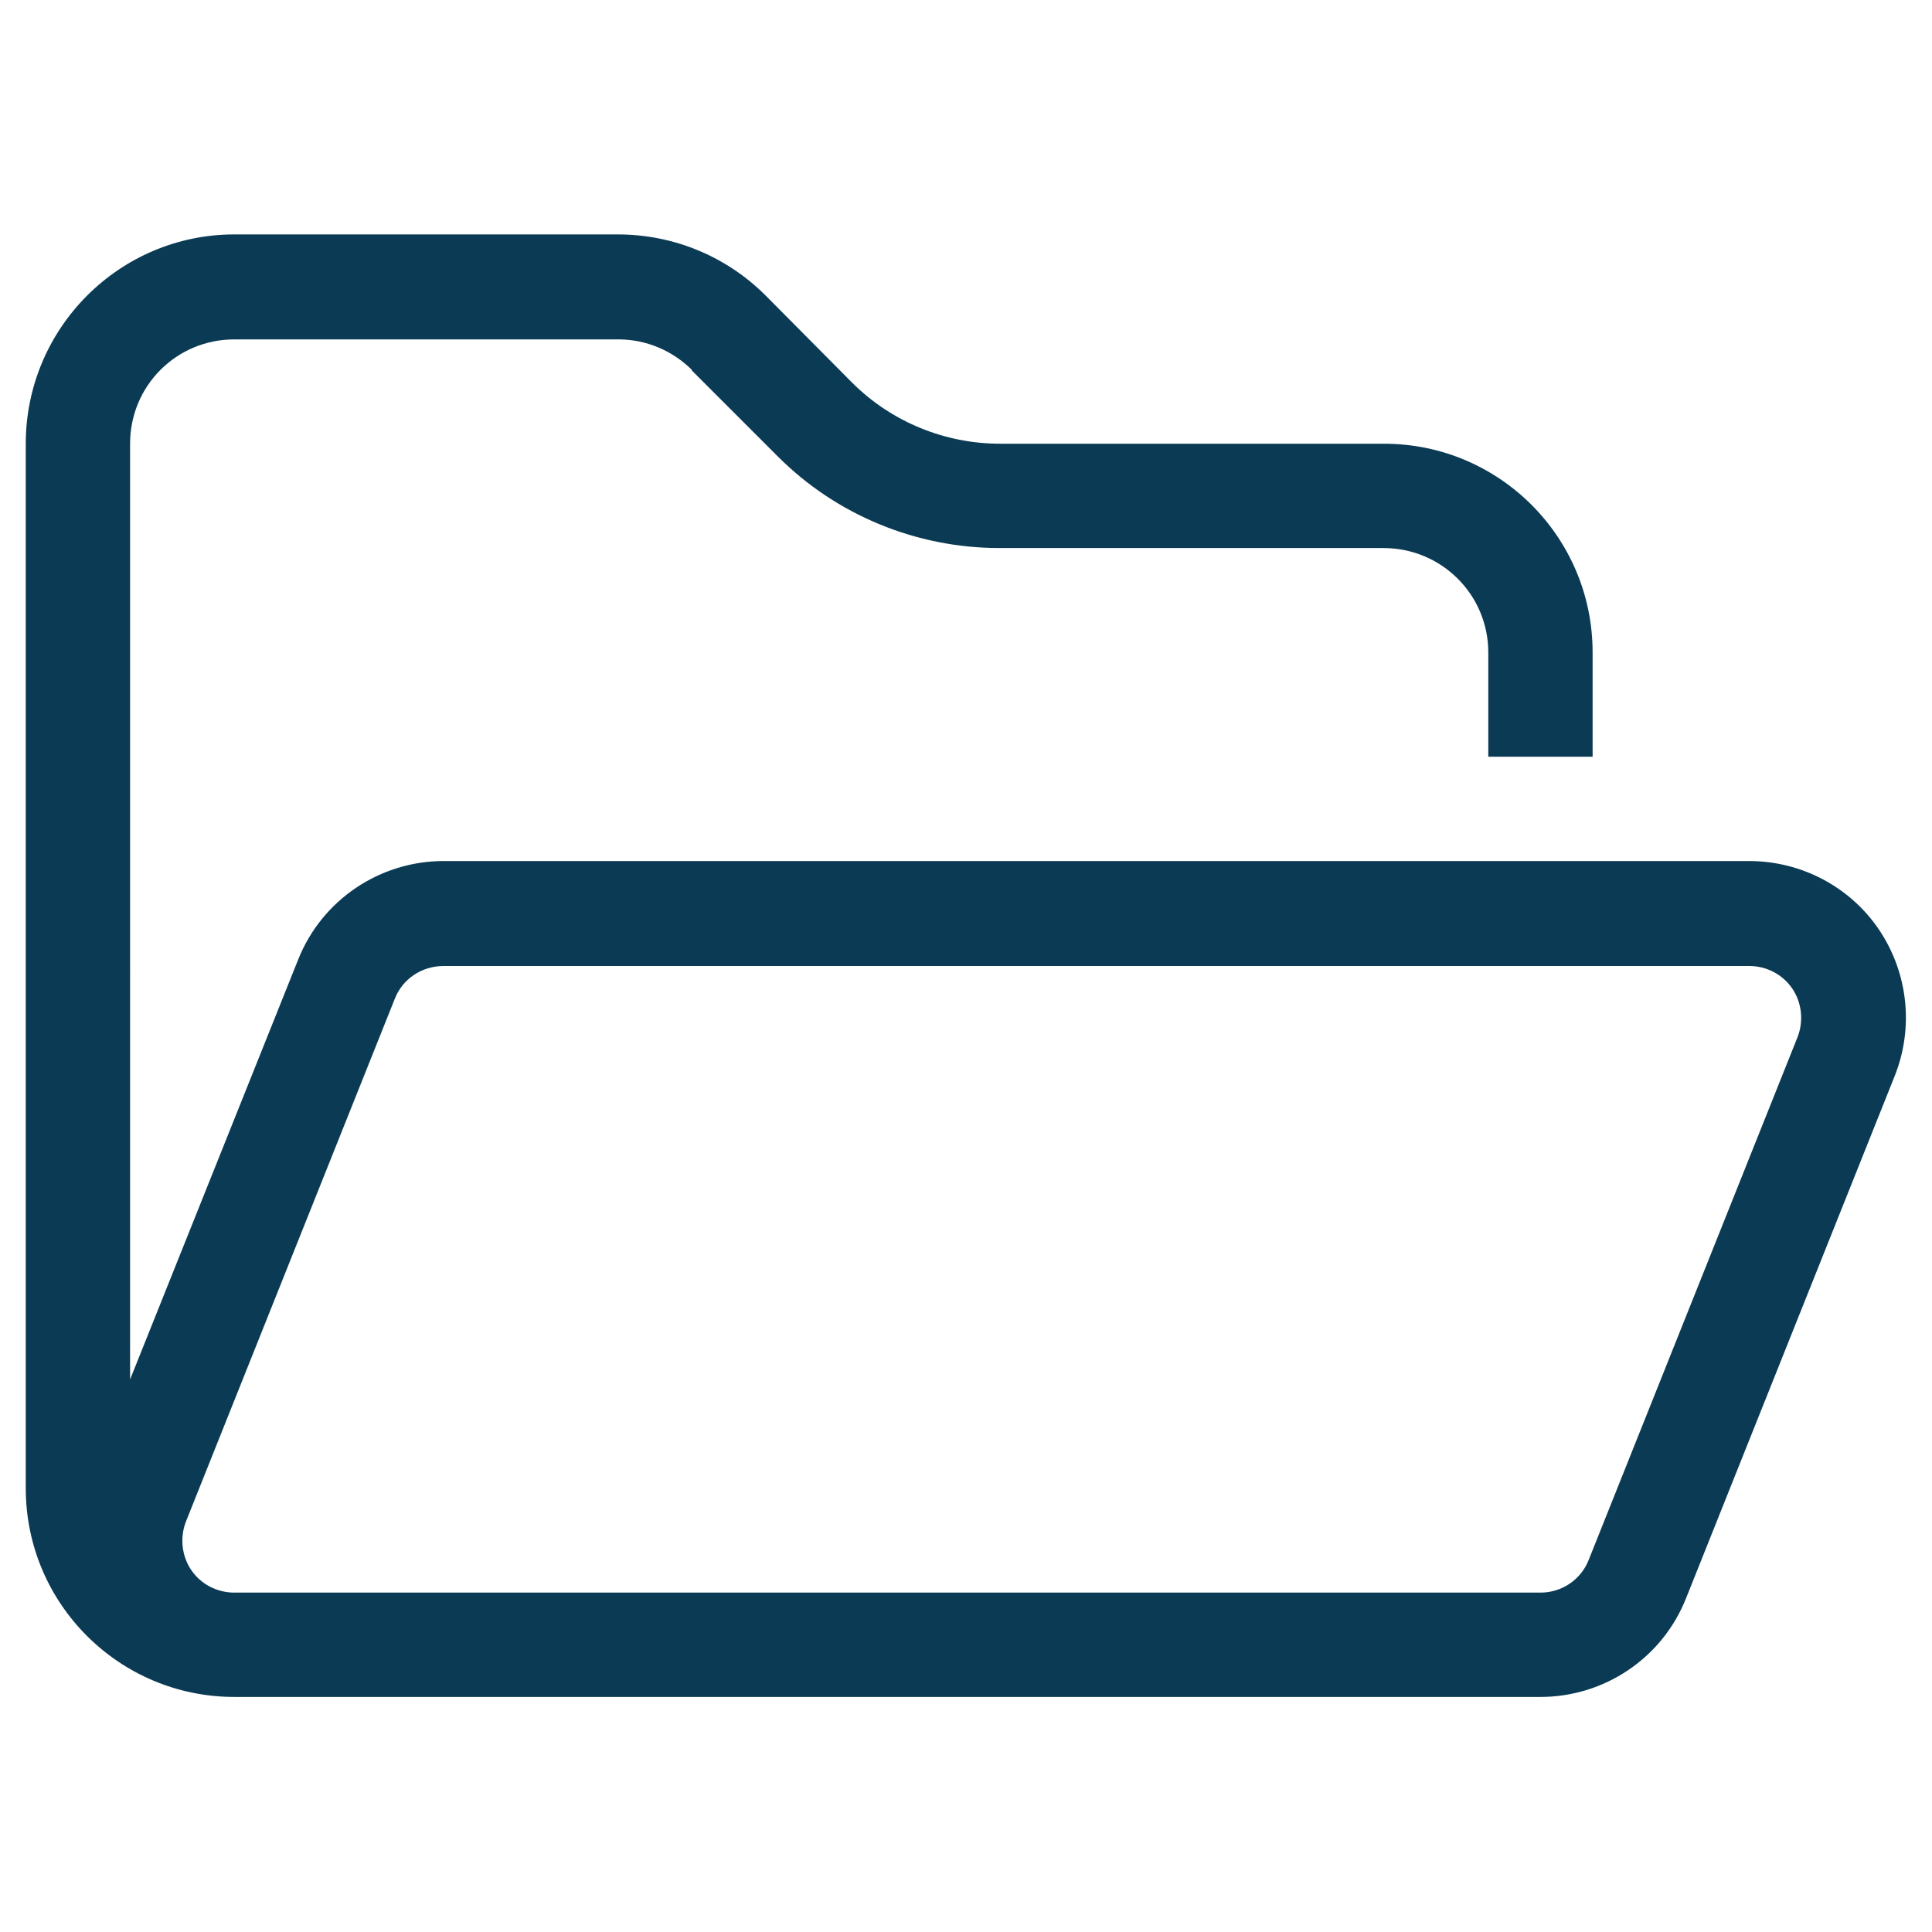 <svg xmlns="http://www.w3.org/2000/svg" xmlns:xlink="http://www.w3.org/1999/xlink" id="Layer_1" x="0px" y="0px" viewBox="0 0 300 300" style="enable-background:new 0 0 300 300;" xml:space="preserve"><style type="text/css">	.st0{fill:#0B3B54;}	.st1{fill:none;}</style><path class="st0" d="M231.1,101.3v16.2h16.2v-16.2c0-17.9-14.5-32.4-32.4-32.4h-59.6c-8.6,0-16.9-3.4-23-9.5l-13.4-13.5 c-6.1-6.1-14.3-9.5-23-9.5H36.4C18.5,36.4,4,51,4,68.9v162.2c0,17.9,14.5,32.4,32.4,32.4h162.2h40.6c9.9,0,18.9-6,22.6-15.3 l32.4-81.1c3-7.5,2.1-16-2.4-22.7c-4.5-6.7-12.1-10.7-20.2-10.7H68.9c-9.9,0-18.9,6-22.6,15.3l-26.1,65.2V68.9 c0-9,7.2-16.2,16.2-16.2H96c4.3,0,8.4,1.7,11.5,4.8L118.9,46l-11.5,11.5l13.4,13.4c9.1,9.1,21.5,14.2,34.4,14.2h59.6 C223.9,85.1,231.1,92.4,231.1,101.3z M198.7,247.3H36.4c-2.7,0-5.2-1.3-6.7-3.5s-1.8-5.1-0.8-7.6l32.4-81.1c1.2-3.1,4.2-5.1,7.6-5.1 h202.7c2.7,0,5.2,1.3,6.7,3.5c1.5,2.2,1.8,5.1,0.8,7.6l-32.4,81.1c-1.2,3.1-4.2,5.1-7.5,5.1H198.7z"></path><rect class="st1" width="300" height="300"></rect></svg>